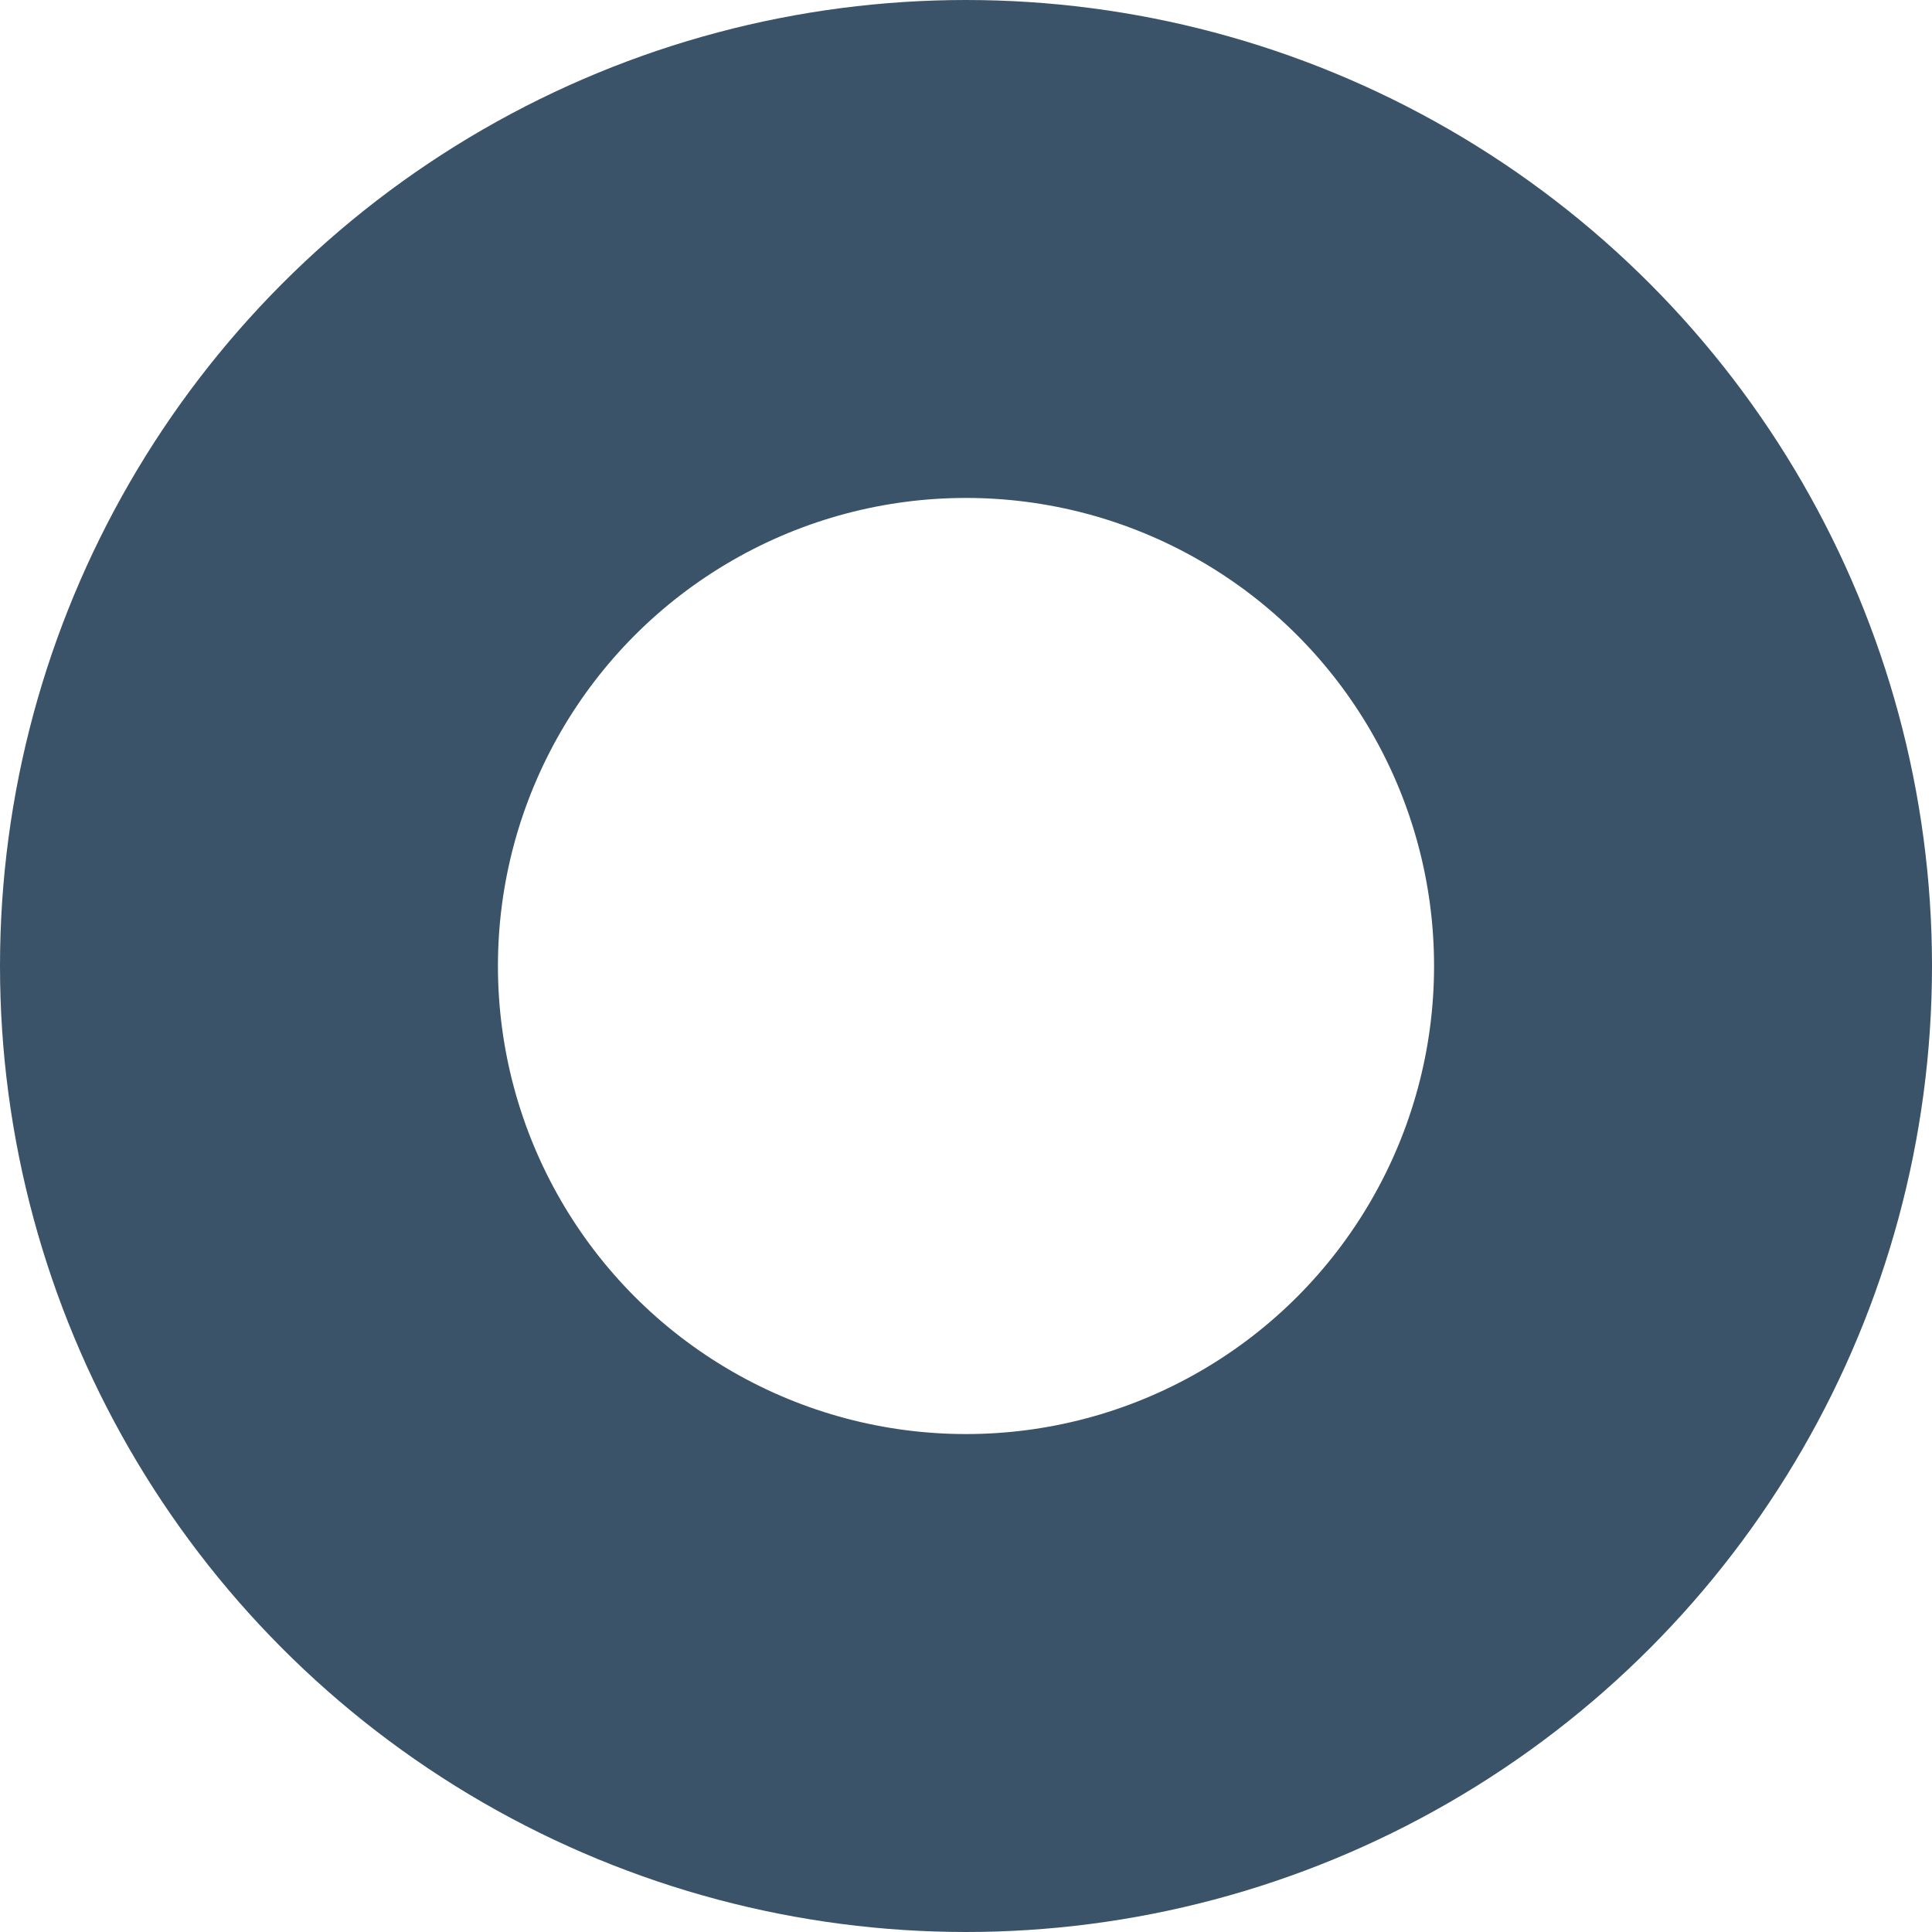 <svg xmlns="http://www.w3.org/2000/svg" width="97" height="97" viewBox="0 0 97 97">
  <g id="Ellipse_13" data-name="Ellipse 13" fill="none" stroke="#3a5369" stroke-width="25">
    <circle cx="48.5" cy="48.5" r="48.5" stroke="none"/>
    <circle cx="48.5" cy="48.5" r="36" fill="none"/>
  </g>
</svg>
